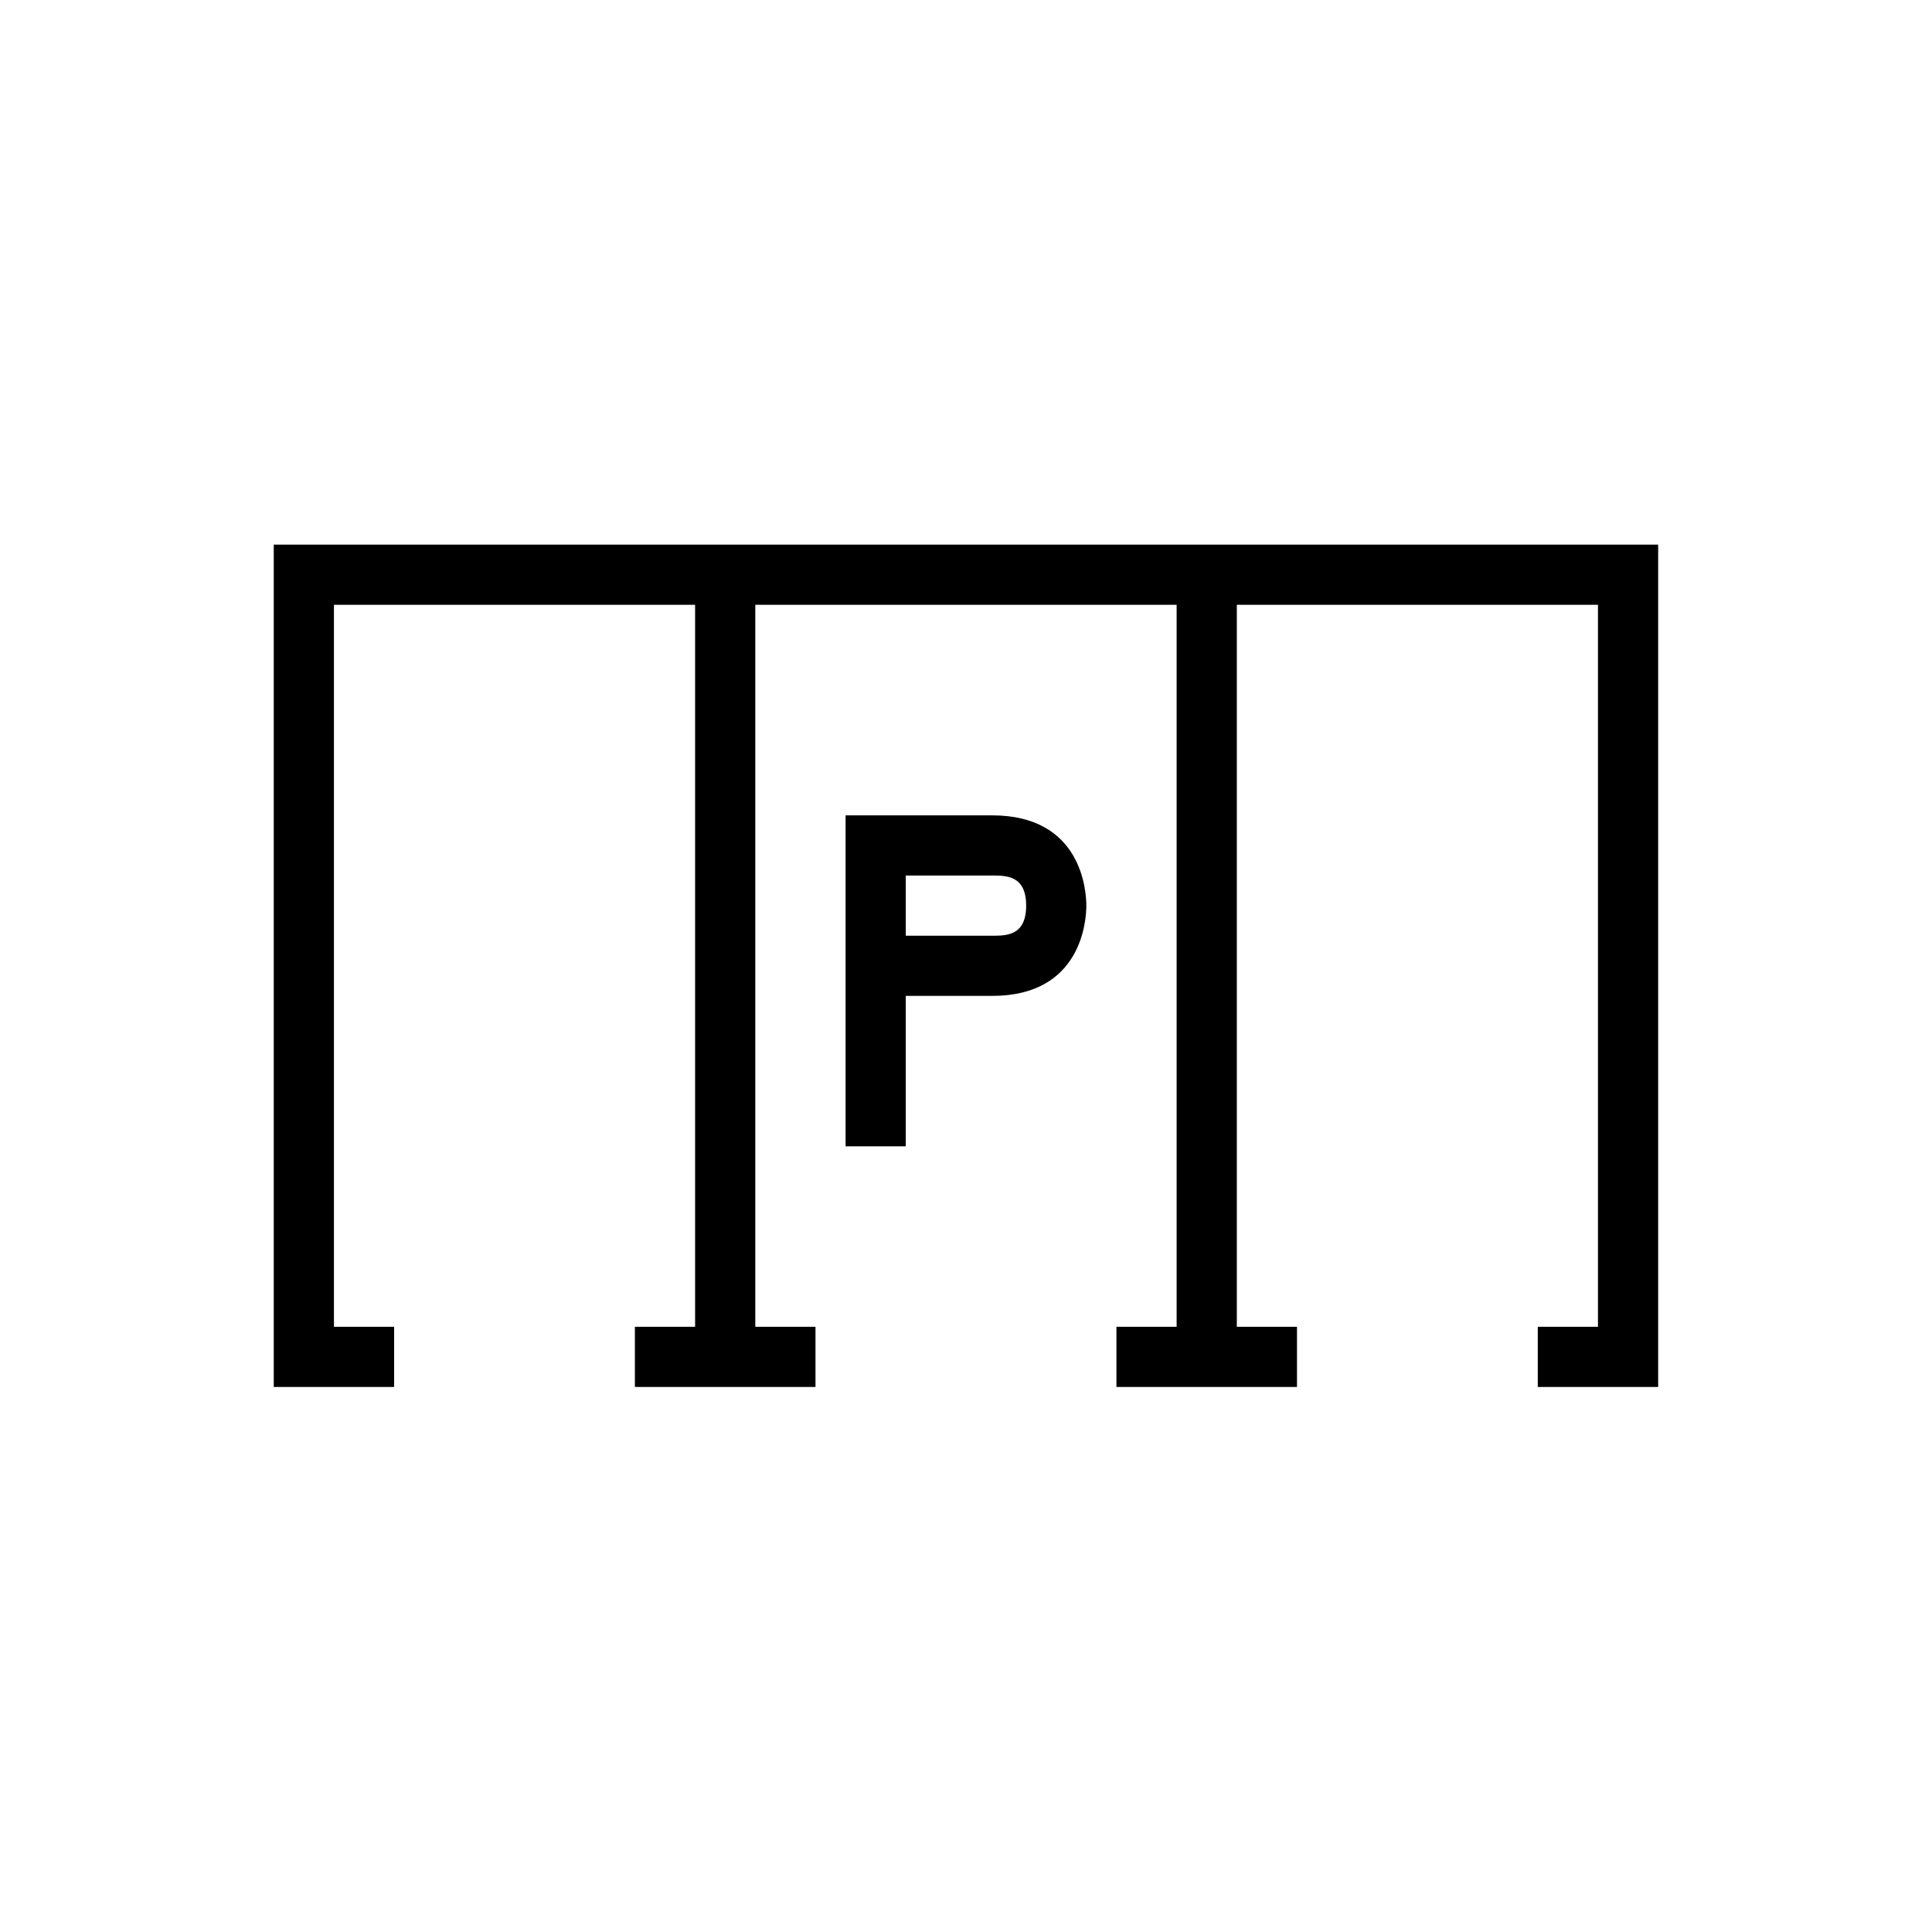 <?xml version="1.0" encoding="UTF-8"?>
<svg xmlns="http://www.w3.org/2000/svg" xmlns:xlink="http://www.w3.org/1999/xlink" width="500" zoomAndPan="magnify" viewBox="0 0 375 375" height="500" preserveAspectRatio="xMidYMid meet" version="1.0">
  <defs>
    <clipPath id="2224b00eed">
      <path d="M 53 105.711 L 322 105.711 L 322 269.211 L 53 269.211 Z M 53 105.711 " clip-rule="nonzero"></path>
    </clipPath>
  </defs>
  <g clip-path="url(#2224b00eed)">
    <path fill="#000000" d="M 53.137 105.711 L 53.137 269.211 L 76.5 269.211 L 76.5 257.531 L 64.82 257.531 L 64.82 117.387 L 134.918 117.387 L 134.918 257.531 L 123.234 257.531 L 123.234 269.211 L 158.285 269.211 L 158.285 257.531 L 146.602 257.531 L 146.602 117.387 L 228.383 117.387 L 228.383 257.531 L 216.699 257.531 L 216.699 269.211 L 251.746 269.211 L 251.746 257.531 L 240.066 257.531 L 240.066 117.387 L 310.164 117.387 L 310.164 257.531 L 298.48 257.531 L 298.48 269.211 L 321.848 269.211 L 321.848 105.711 Z M 164.125 158.262 L 164.125 222.496 L 175.809 222.496 L 175.809 193.301 L 192.602 193.301 C 210.012 193.301 210.855 178.543 210.855 175.781 C 210.855 173.02 210.012 158.262 192.602 158.262 Z M 175.809 169.941 L 192.602 169.941 C 195.363 169.941 199.176 169.941 199.176 175.781 C 199.176 181.621 195.363 181.621 192.602 181.621 L 175.809 181.621 Z M 175.809 169.941 " fill-opacity="1" fill-rule="nonzero"></path>
  </g>
</svg>
